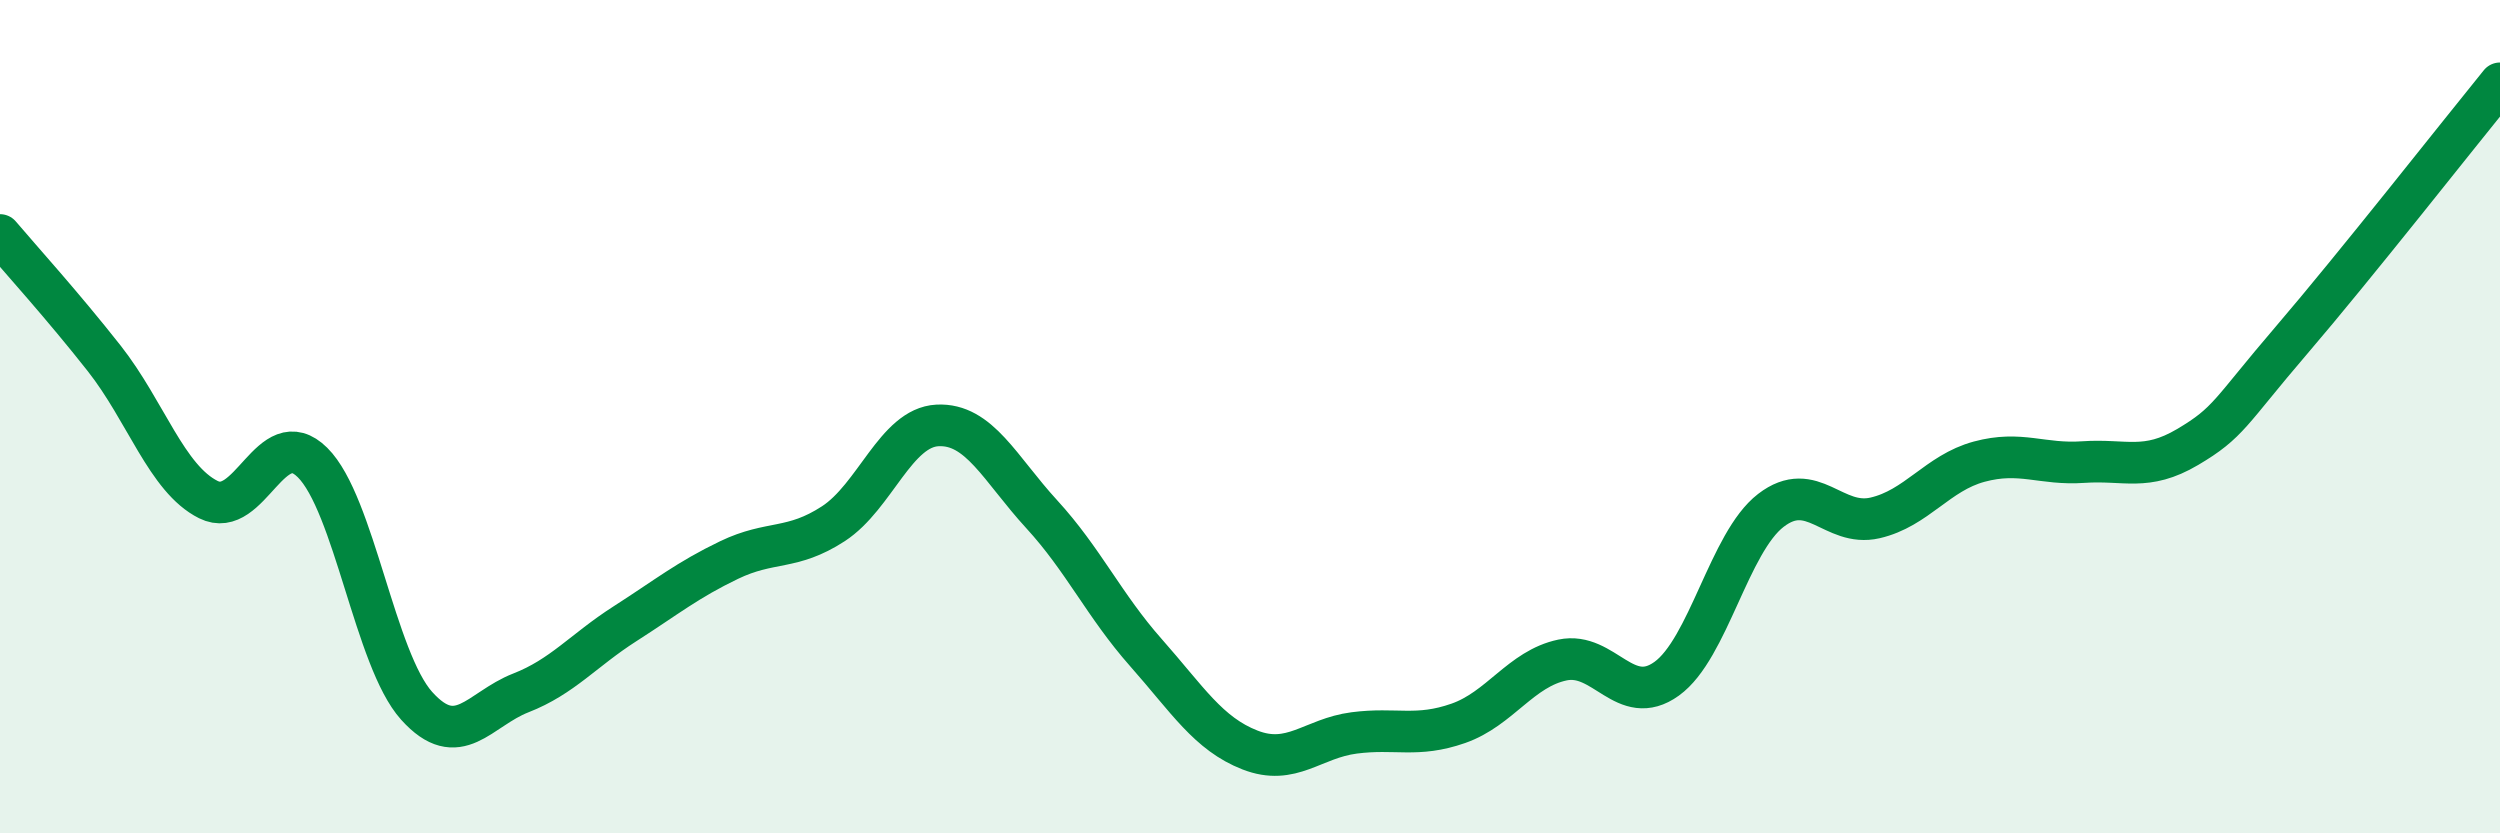 
    <svg width="60" height="20" viewBox="0 0 60 20" xmlns="http://www.w3.org/2000/svg">
      <path
        d="M 0,5.64 C 0.5,6.23 1.5,7.33 2.5,8.6 C 3.5,9.87 4,11.49 5,11.99 C 6,12.49 6.5,10.11 7.5,11.1 C 8.5,12.09 9,15.83 10,16.94 C 11,18.05 11.5,17.02 12.5,16.63 C 13.5,16.24 14,15.61 15,14.97 C 16,14.33 16.5,13.92 17.5,13.44 C 18.5,12.96 19,13.22 20,12.57 C 21,11.92 21.5,10.26 22.5,10.21 C 23.5,10.16 24,11.25 25,12.34 C 26,13.43 26.5,14.53 27.5,15.66 C 28.5,16.79 29,17.61 30,18 C 31,18.39 31.5,17.72 32.5,17.59 C 33.5,17.46 34,17.71 35,17.36 C 36,17.01 36.5,16.05 37.5,15.84 C 38.5,15.63 39,17.01 40,16.29 C 41,15.57 41.5,13.02 42.5,12.25 C 43.5,11.48 44,12.66 45,12.43 C 46,12.2 46.5,11.35 47.5,11.08 C 48.5,10.81 49,11.16 50,11.09 C 51,11.02 51.5,11.32 52.5,10.73 C 53.5,10.14 53.5,9.91 55,8.16 C 56.5,6.41 59,3.23 60,2L60 20L0 20Z"
        fill="#008740"
        opacity="0.1"
        stroke-linecap="round"
        stroke-linejoin="round"
      />
      <path
        d="M 0,5.64 C 0.5,6.23 1.5,7.33 2.5,8.6 C 3.5,9.87 4,11.49 5,11.99 C 6,12.49 6.5,10.11 7.5,11.1 C 8.5,12.09 9,15.83 10,16.94 C 11,18.05 11.5,17.02 12.5,16.63 C 13.5,16.24 14,15.61 15,14.97 C 16,14.33 16.5,13.92 17.5,13.44 C 18.5,12.96 19,13.22 20,12.57 C 21,11.92 21.5,10.26 22.5,10.21 C 23.5,10.16 24,11.25 25,12.34 C 26,13.43 26.5,14.53 27.5,15.66 C 28.5,16.79 29,17.61 30,18 C 31,18.39 31.5,17.72 32.5,17.59 C 33.5,17.46 34,17.71 35,17.36 C 36,17.01 36.5,16.05 37.5,15.84 C 38.5,15.63 39,17.01 40,16.29 C 41,15.57 41.5,13.02 42.5,12.25 C 43.5,11.48 44,12.66 45,12.43 C 46,12.2 46.5,11.35 47.5,11.08 C 48.5,10.81 49,11.16 50,11.09 C 51,11.02 51.5,11.32 52.5,10.73 C 53.5,10.14 53.5,9.91 55,8.16 C 56.5,6.41 59,3.23 60,2"
        stroke="#008740"
        stroke-width="1"
        fill="none"
        stroke-linecap="round"
        stroke-linejoin="round"
      />
    </svg>
  
